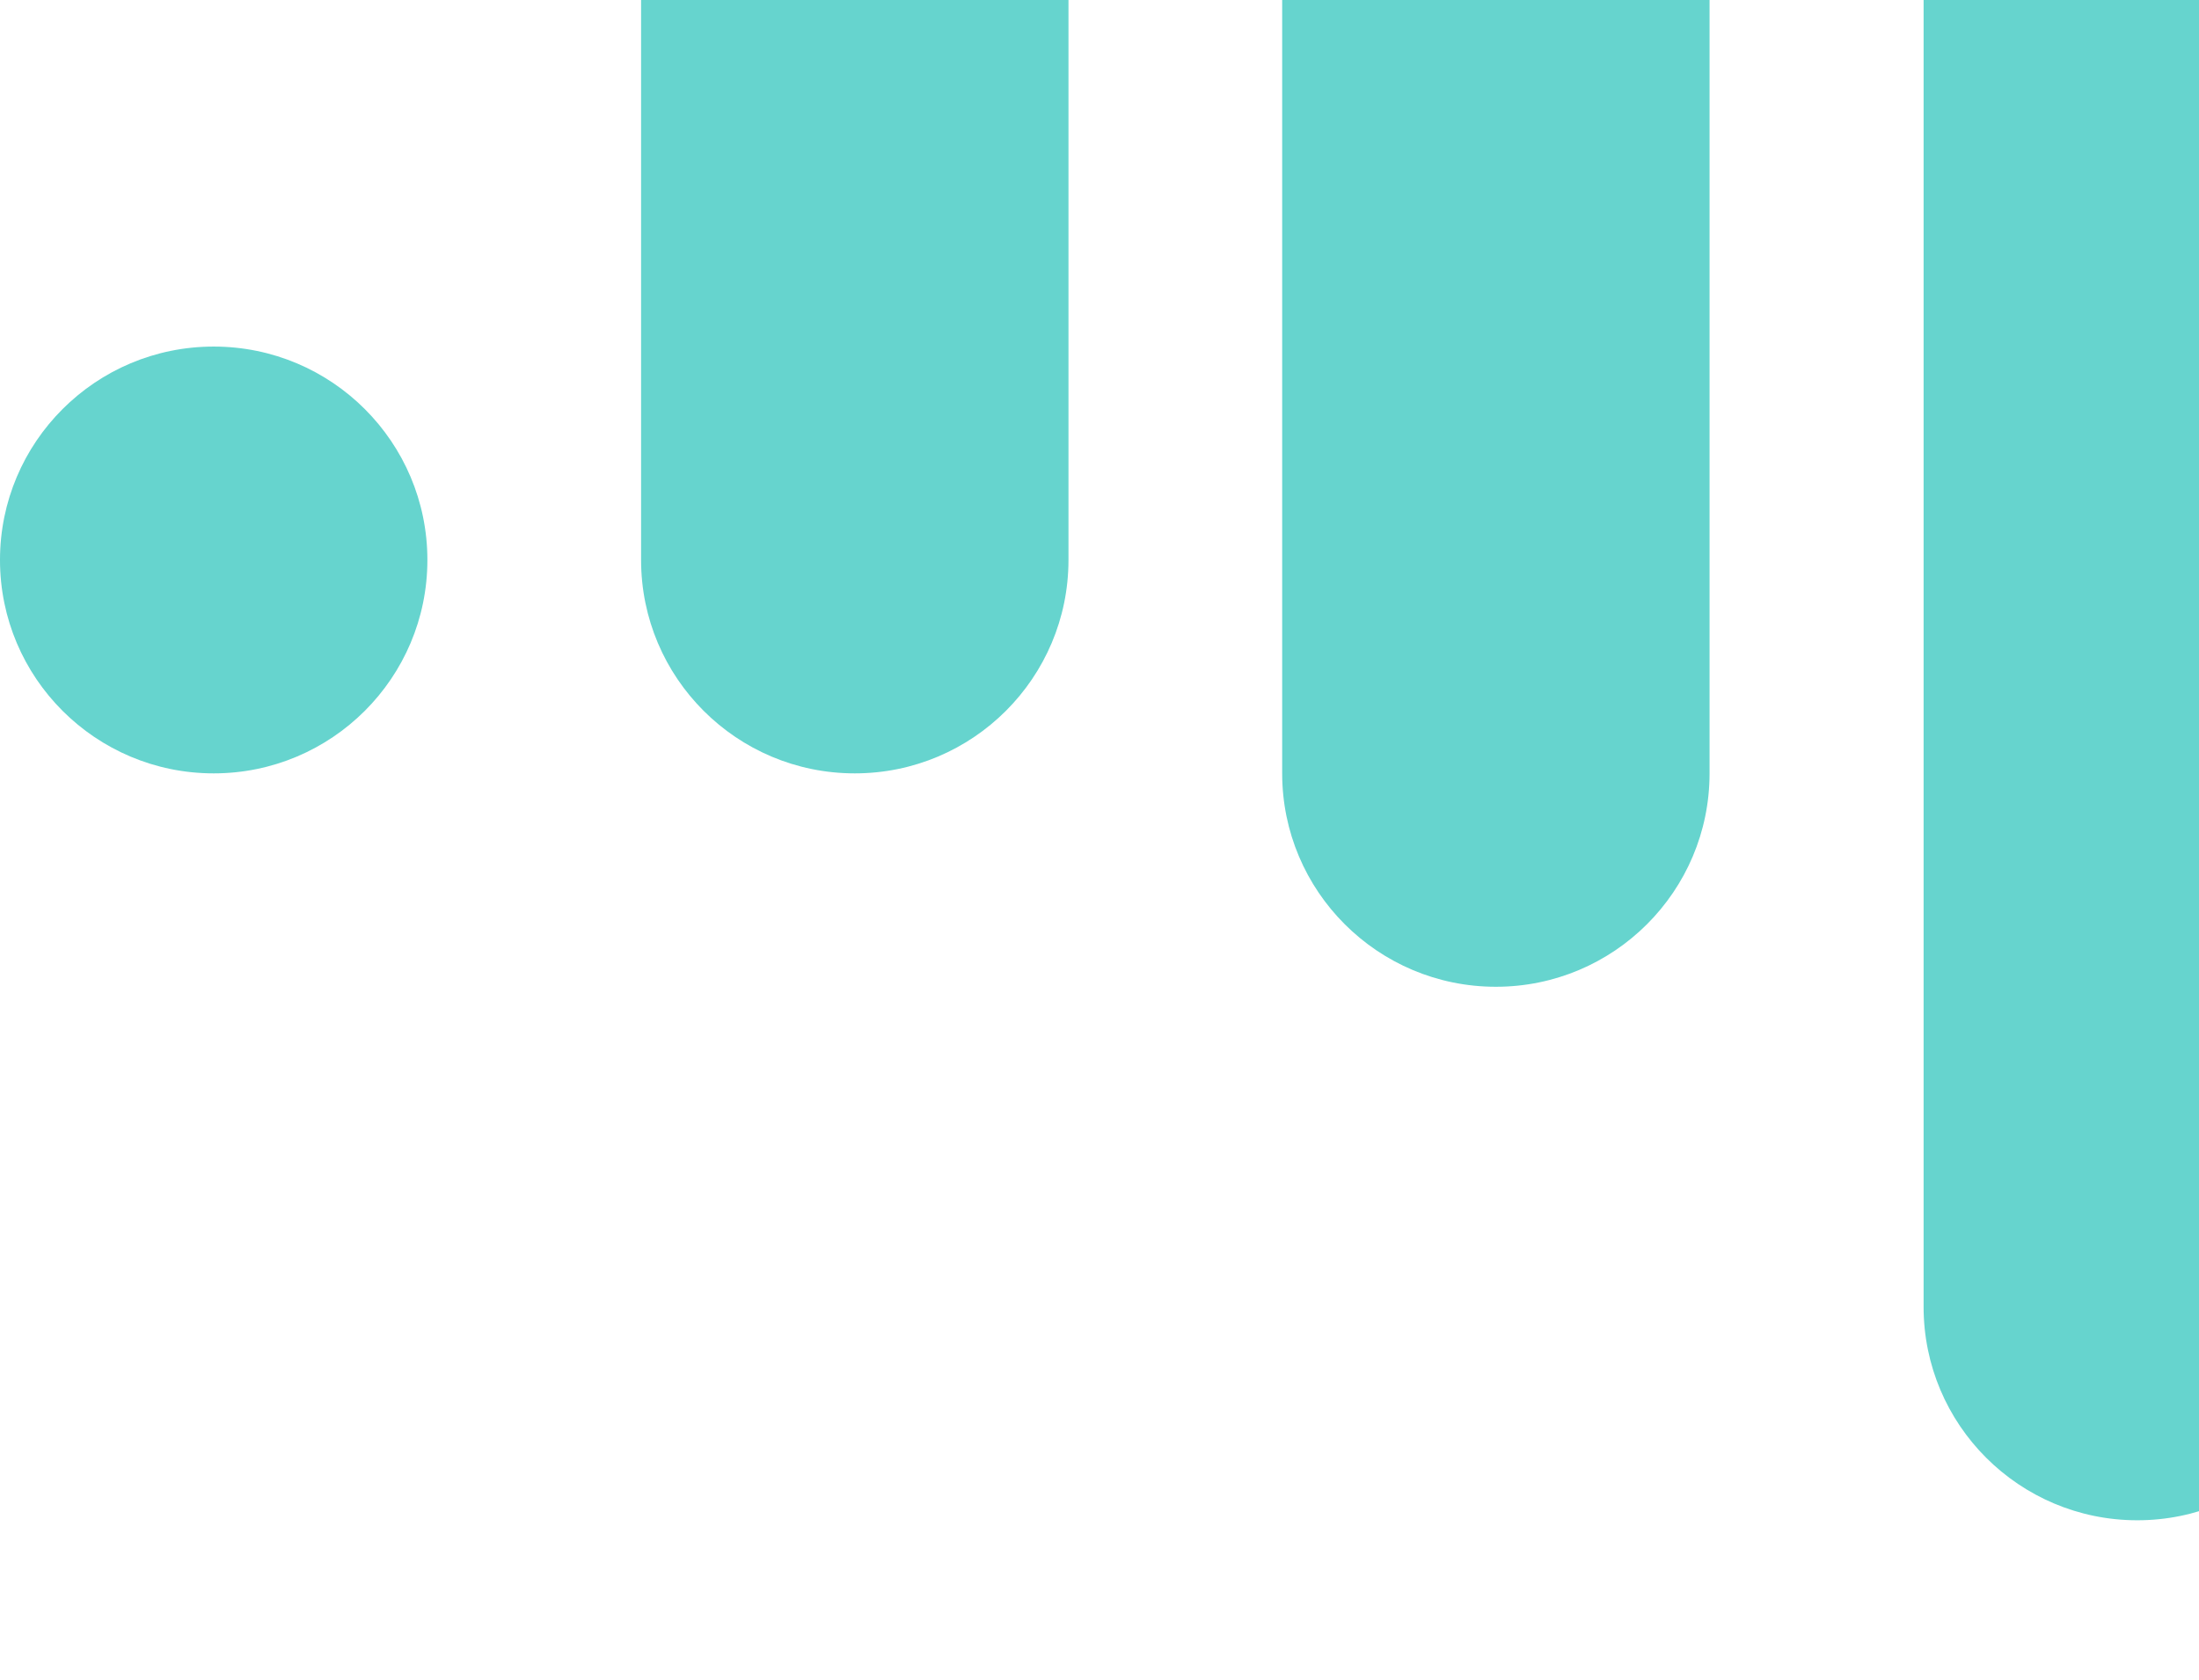 <?xml version="1.0" encoding="UTF-8" standalone="no"?>
<svg xmlns="http://www.w3.org/2000/svg" xmlns:xlink="http://www.w3.org/1999/xlink" xmlns:serif="http://www.serif.com/" width="100%" height="100%" viewBox="0 0 513 392" version="1.1" xml:space="preserve" style="fill-rule:evenodd;clip-rule:evenodd;stroke-linejoin:round;stroke-miterlimit:2;">
    <g>
        <path d="M448.752,304.884C448.752,332.38 471.072,354.669 498.604,354.669C526.137,354.669 548.457,332.38 548.457,304.884L548.457,-193.047C548.457,-220.542 526.137,-242.832 498.604,-242.832C471.072,-242.832 448.752,-220.542 448.752,-193.047L448.752,304.884Z" style="fill:rgb(102,212,206);fill-rule:nonzero;"></path>
        <path d="M-0.001,130.636C-0.001,158.131 22.319,180.421 49.852,180.421C77.385,180.421 99.705,158.131 99.705,130.636C99.705,103.14 77.385,80.851 49.852,80.851C22.319,80.851 -0.001,103.14 -0.001,130.636Z" style="fill:rgb(102,212,206);fill-rule:nonzero;"></path>
        <path d="M149.557,130.636C149.557,158.132 171.877,180.421 199.41,180.421C226.943,180.421 249.263,158.132 249.263,130.636L249.263,-18.799C249.263,-46.294 226.943,-68.584 199.41,-68.584C171.877,-68.584 149.557,-46.294 149.557,-18.799L149.557,130.636Z" style="fill:rgb(102,212,206);fill-rule:nonzero;"></path>
        <path d="M299.115,180.421C299.115,207.916 321.434,230.206 348.967,230.206C376.5,230.206 398.82,207.916 398.82,180.421L398.82,-118.29C398.82,-145.786 376.5,-168.075 348.967,-168.075C321.434,-168.075 299.115,-145.786 299.115,-118.29L299.115,180.421Z" style="fill:rgb(102,212,206);fill-rule:nonzero;"></path>
    </g>
</svg>
